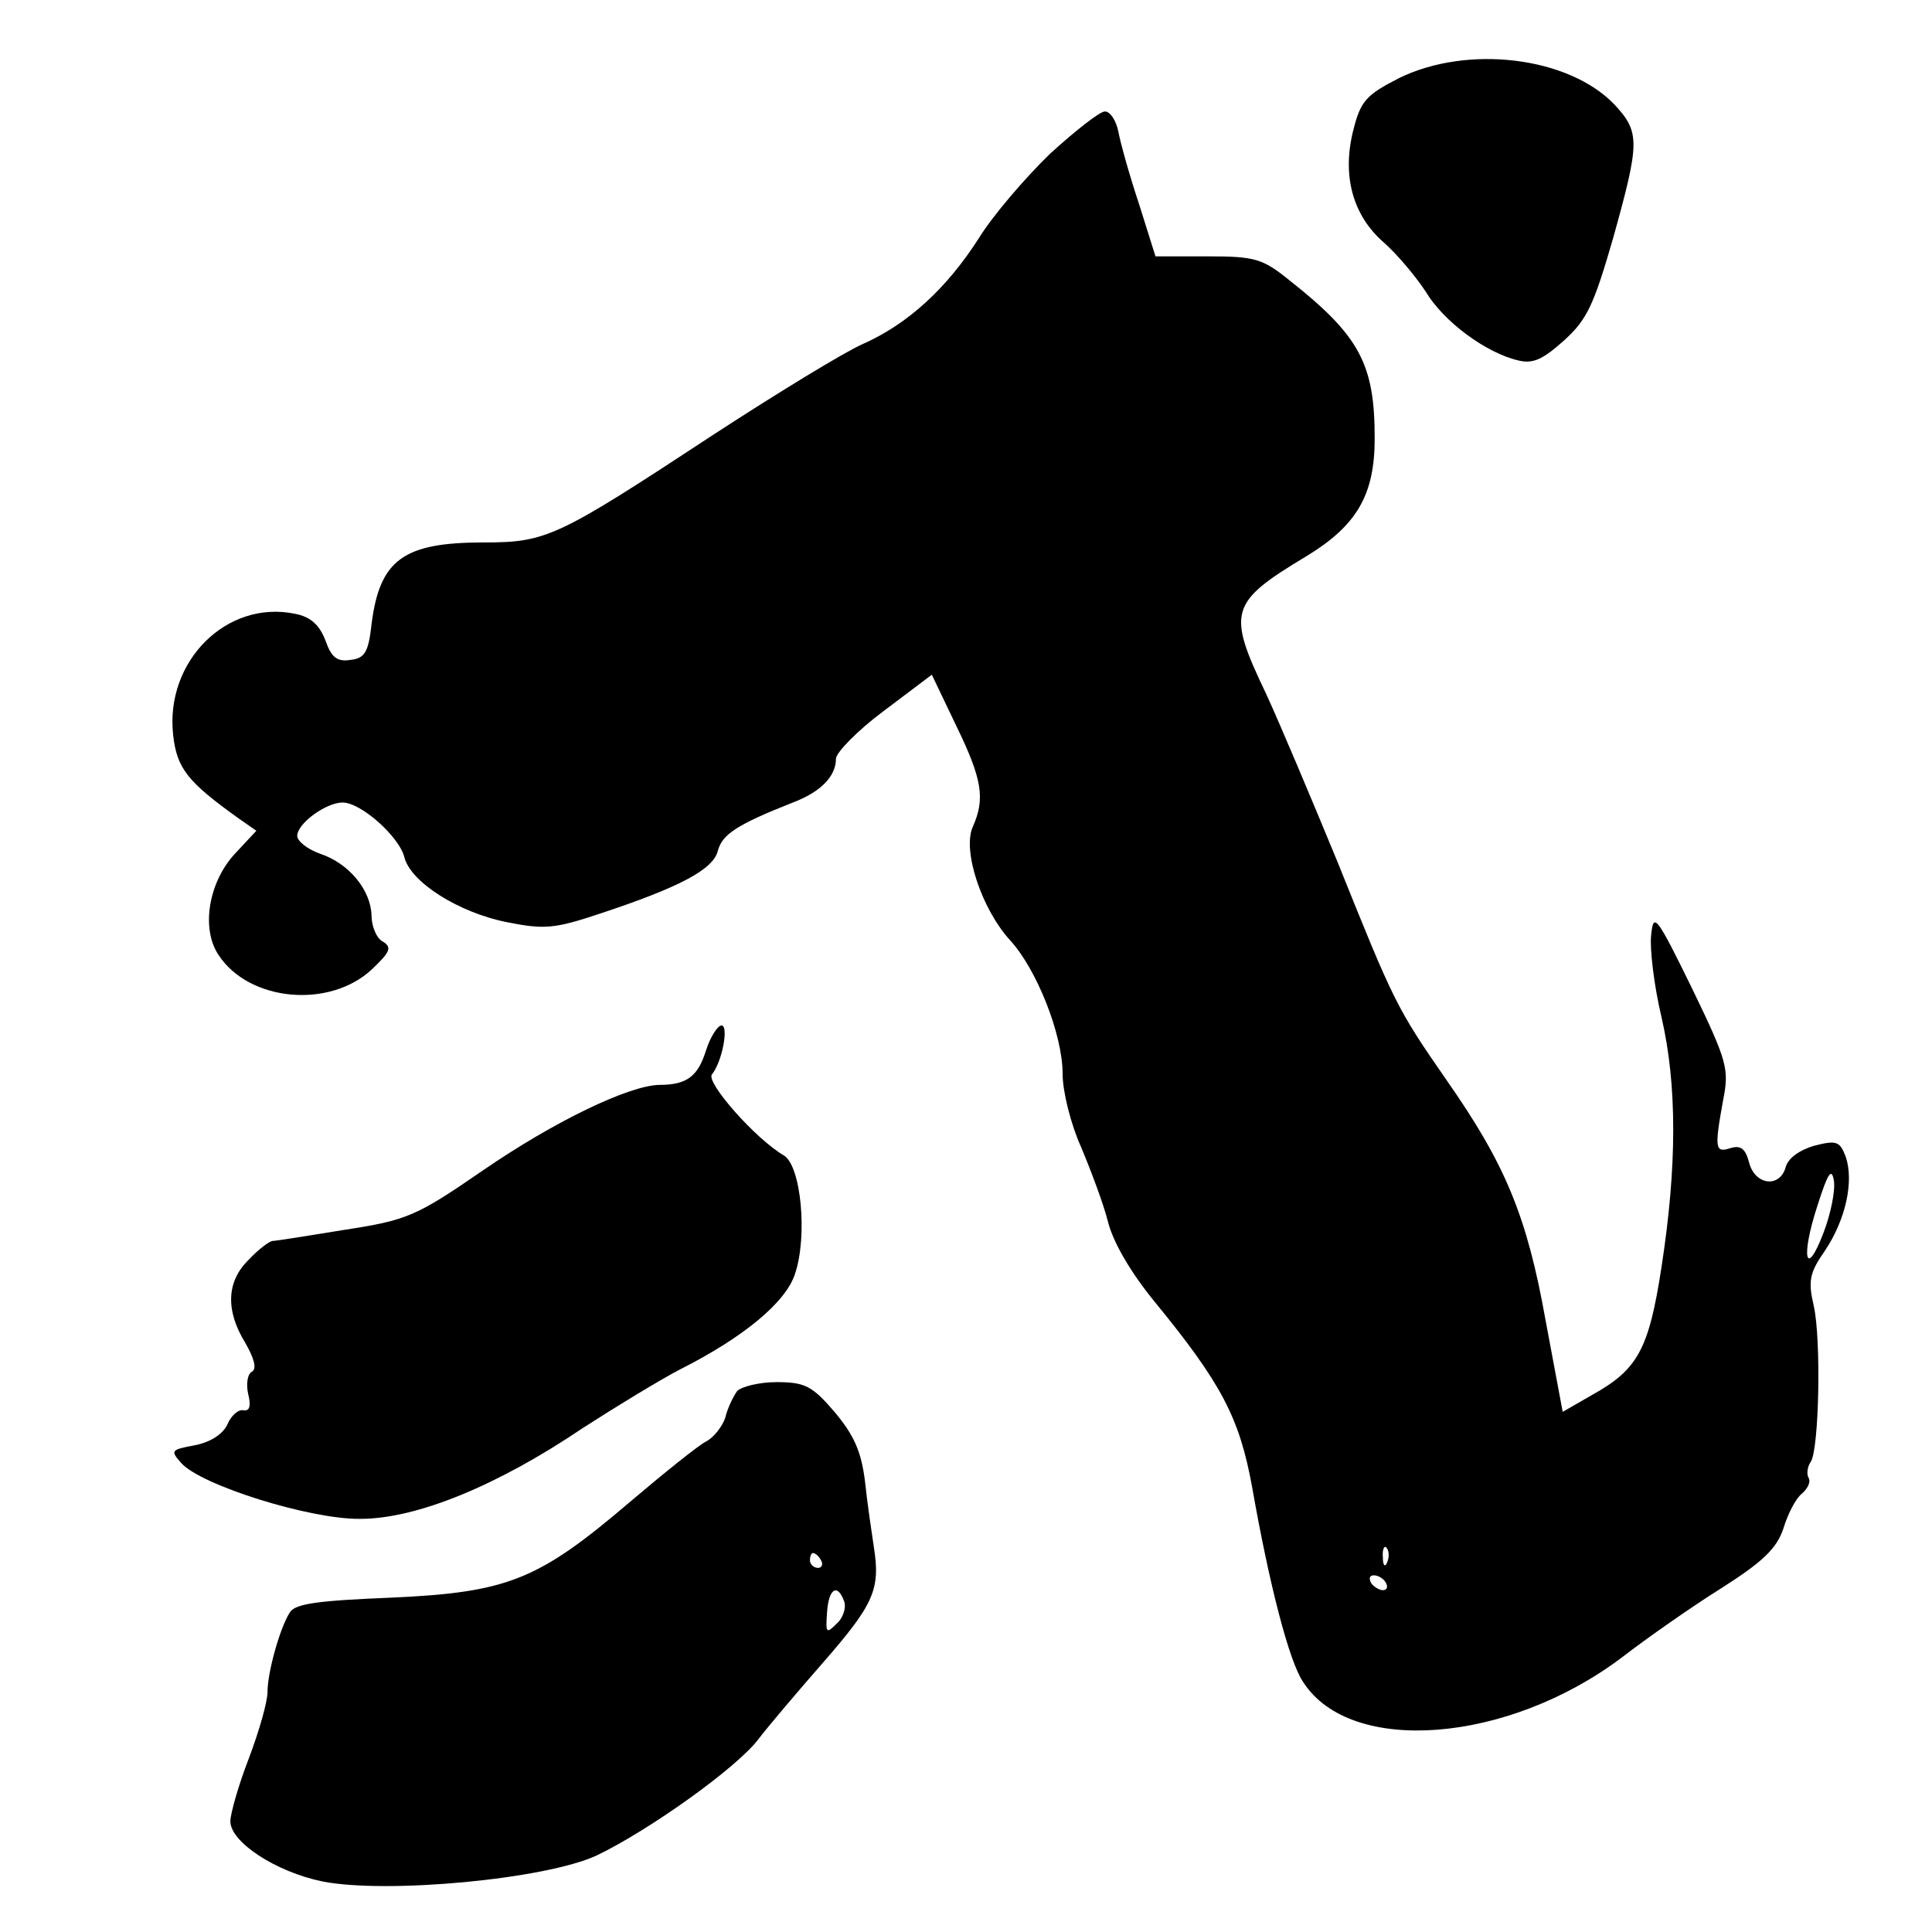 <?xml version="1.0" standalone="no"?>
<!DOCTYPE svg PUBLIC "-//W3C//DTD SVG 20010904//EN"
 "http://www.w3.org/TR/2001/REC-SVG-20010904/DTD/svg10.dtd">
<svg version="1.0" xmlns="http://www.w3.org/2000/svg"
 width="260pt" height="260pt" viewBox="0 0 260 260"
 preserveAspectRatio="xMidYMid meet">
<g transform="translate(0,260) scale(0.1,-0.1)"
fill="#000000" stroke="none">
<path d="M1883 2495 c-45 -23 -52 -31 -62 -71 -15 -60 -1 -114 42 -151 18 -16
43 -46 56 -66 24 -40 81 -82 124 -92 20 -5 33 1 62 27 31 28 40 48 66 138 36
129 36 142 2 179 -62 65 -198 81 -290 36z"/>
<path d="M1413 2393 c-33 -32 -77 -83 -96 -114 -43 -67 -95 -115 -156 -142
-25 -11 -115 -66 -201 -122 -210 -138 -224 -145 -309 -145 -108 0 -140 -23
-151 -110 -4 -37 -9 -46 -28 -48 -18 -3 -26 3 -34 26 -8 21 -20 32 -41 36 -92
19 -175 -64 -164 -163 5 -45 19 -63 89 -113 l23 -16 -28 -30 c-36 -38 -47
-101 -23 -137 41 -63 150 -73 207 -19 24 23 27 29 14 37 -8 4 -15 20 -15 35
-1 34 -30 70 -69 83 -17 6 -31 17 -31 24 0 17 39 45 61 45 25 0 76 -46 83 -73
8 -34 73 -75 138 -88 50 -10 64 -9 124 11 109 36 154 60 160 85 6 22 25 35
101 65 37 14 58 35 58 59 0 8 29 38 64 64 l65 49 33 -69 c35 -72 39 -98 22
-136 -14 -32 12 -110 50 -152 36 -39 71 -127 71 -180 0 -24 11 -68 25 -99 13
-31 30 -76 36 -100 7 -28 31 -69 63 -108 90 -110 114 -156 131 -249 23 -131
50 -236 69 -263 64 -99 275 -82 428 33 35 27 95 69 135 94 55 35 74 53 83 80
6 20 17 41 25 47 8 7 12 16 9 21 -3 5 -2 15 3 22 11 18 14 163 4 209 -8 34 -6
45 15 75 28 42 39 93 28 126 -8 21 -12 23 -43 15 -20 -6 -35 -17 -38 -29 -8
-28 -41 -24 -49 6 -5 19 -11 24 -25 20 -21 -7 -22 -1 -10 65 8 41 6 51 -42
150 -48 98 -52 103 -55 71 -2 -18 4 -68 14 -110 21 -91 21 -200 0 -336 -17
-111 -32 -138 -93 -172 l-40 -23 -23 123 c-25 140 -54 210 -133 323 -68 98
-71 105 -147 294 -35 85 -78 187 -96 226 -53 111 -50 123 55 186 67 41 91 82
91 158 0 100 -20 138 -115 213 -36 29 -46 32 -110 32 l-70 0 -22 70 c-13 39
-25 82 -28 98 -3 15 -11 27 -18 27 -7 0 -40 -26 -74 -57z m1041 -1452 c-24
-63 -31 -33 -8 37 14 44 19 51 22 33 2 -13 -4 -44 -14 -70z m-587 -443 c-3 -8
-6 -5 -6 6 -1 11 2 17 5 13 3 -3 4 -12 1 -19z m-2 -28 c3 -5 2 -10 -4 -10 -5
0 -13 5 -16 10 -3 6 -2 10 4 10 5 0 13 -4 16 -10z"/>
<path d="M950 1186 c-11 -35 -26 -46 -63 -46 -41 -1 -141 -49 -237 -115 -90
-62 -102 -67 -186 -80 -49 -8 -93 -15 -97 -15 -4 0 -19 -11 -32 -25 -30 -29
-32 -68 -5 -112 12 -21 16 -35 9 -39 -6 -3 -8 -17 -5 -30 4 -16 2 -23 -6 -22
-7 2 -17 -7 -22 -19 -6 -13 -23 -24 -44 -28 -32 -6 -33 -7 -18 -24 27 -30 174
-76 241 -75 76 0 185 45 299 122 45 29 104 65 131 79 87 44 143 91 155 129 17
51 8 145 -15 159 -38 22 -105 98 -97 109 14 17 23 66 13 66 -5 0 -15 -15 -21
-34z"/>
<path d="M992 728 c-5 -7 -13 -23 -16 -36 -4 -12 -16 -27 -26 -32 -10 -5 -56
-42 -102 -81 -123 -105 -164 -122 -321 -129 -98 -4 -130 -8 -137 -20 -13 -20
-30 -80 -30 -107 0 -13 -11 -52 -25 -89 -14 -36 -25 -75 -25 -85 0 -28 61 -68
124 -81 87 -17 300 3 369 35 69 33 189 118 218 157 13 17 52 63 87 103 68 78
77 98 68 155 -3 20 -9 60 -12 89 -5 40 -15 62 -41 93 -30 35 -40 40 -78 40
-23 0 -47 -6 -53 -12z m113 -228 c3 -5 1 -10 -4 -10 -6 0 -11 5 -11 10 0 6 2
10 4 10 3 0 8 -4 11 -10z m31 -55 c3 -8 -1 -22 -10 -30 -14 -14 -15 -13 -13
15 2 32 14 40 23 15z"/>
</g>
</svg>
